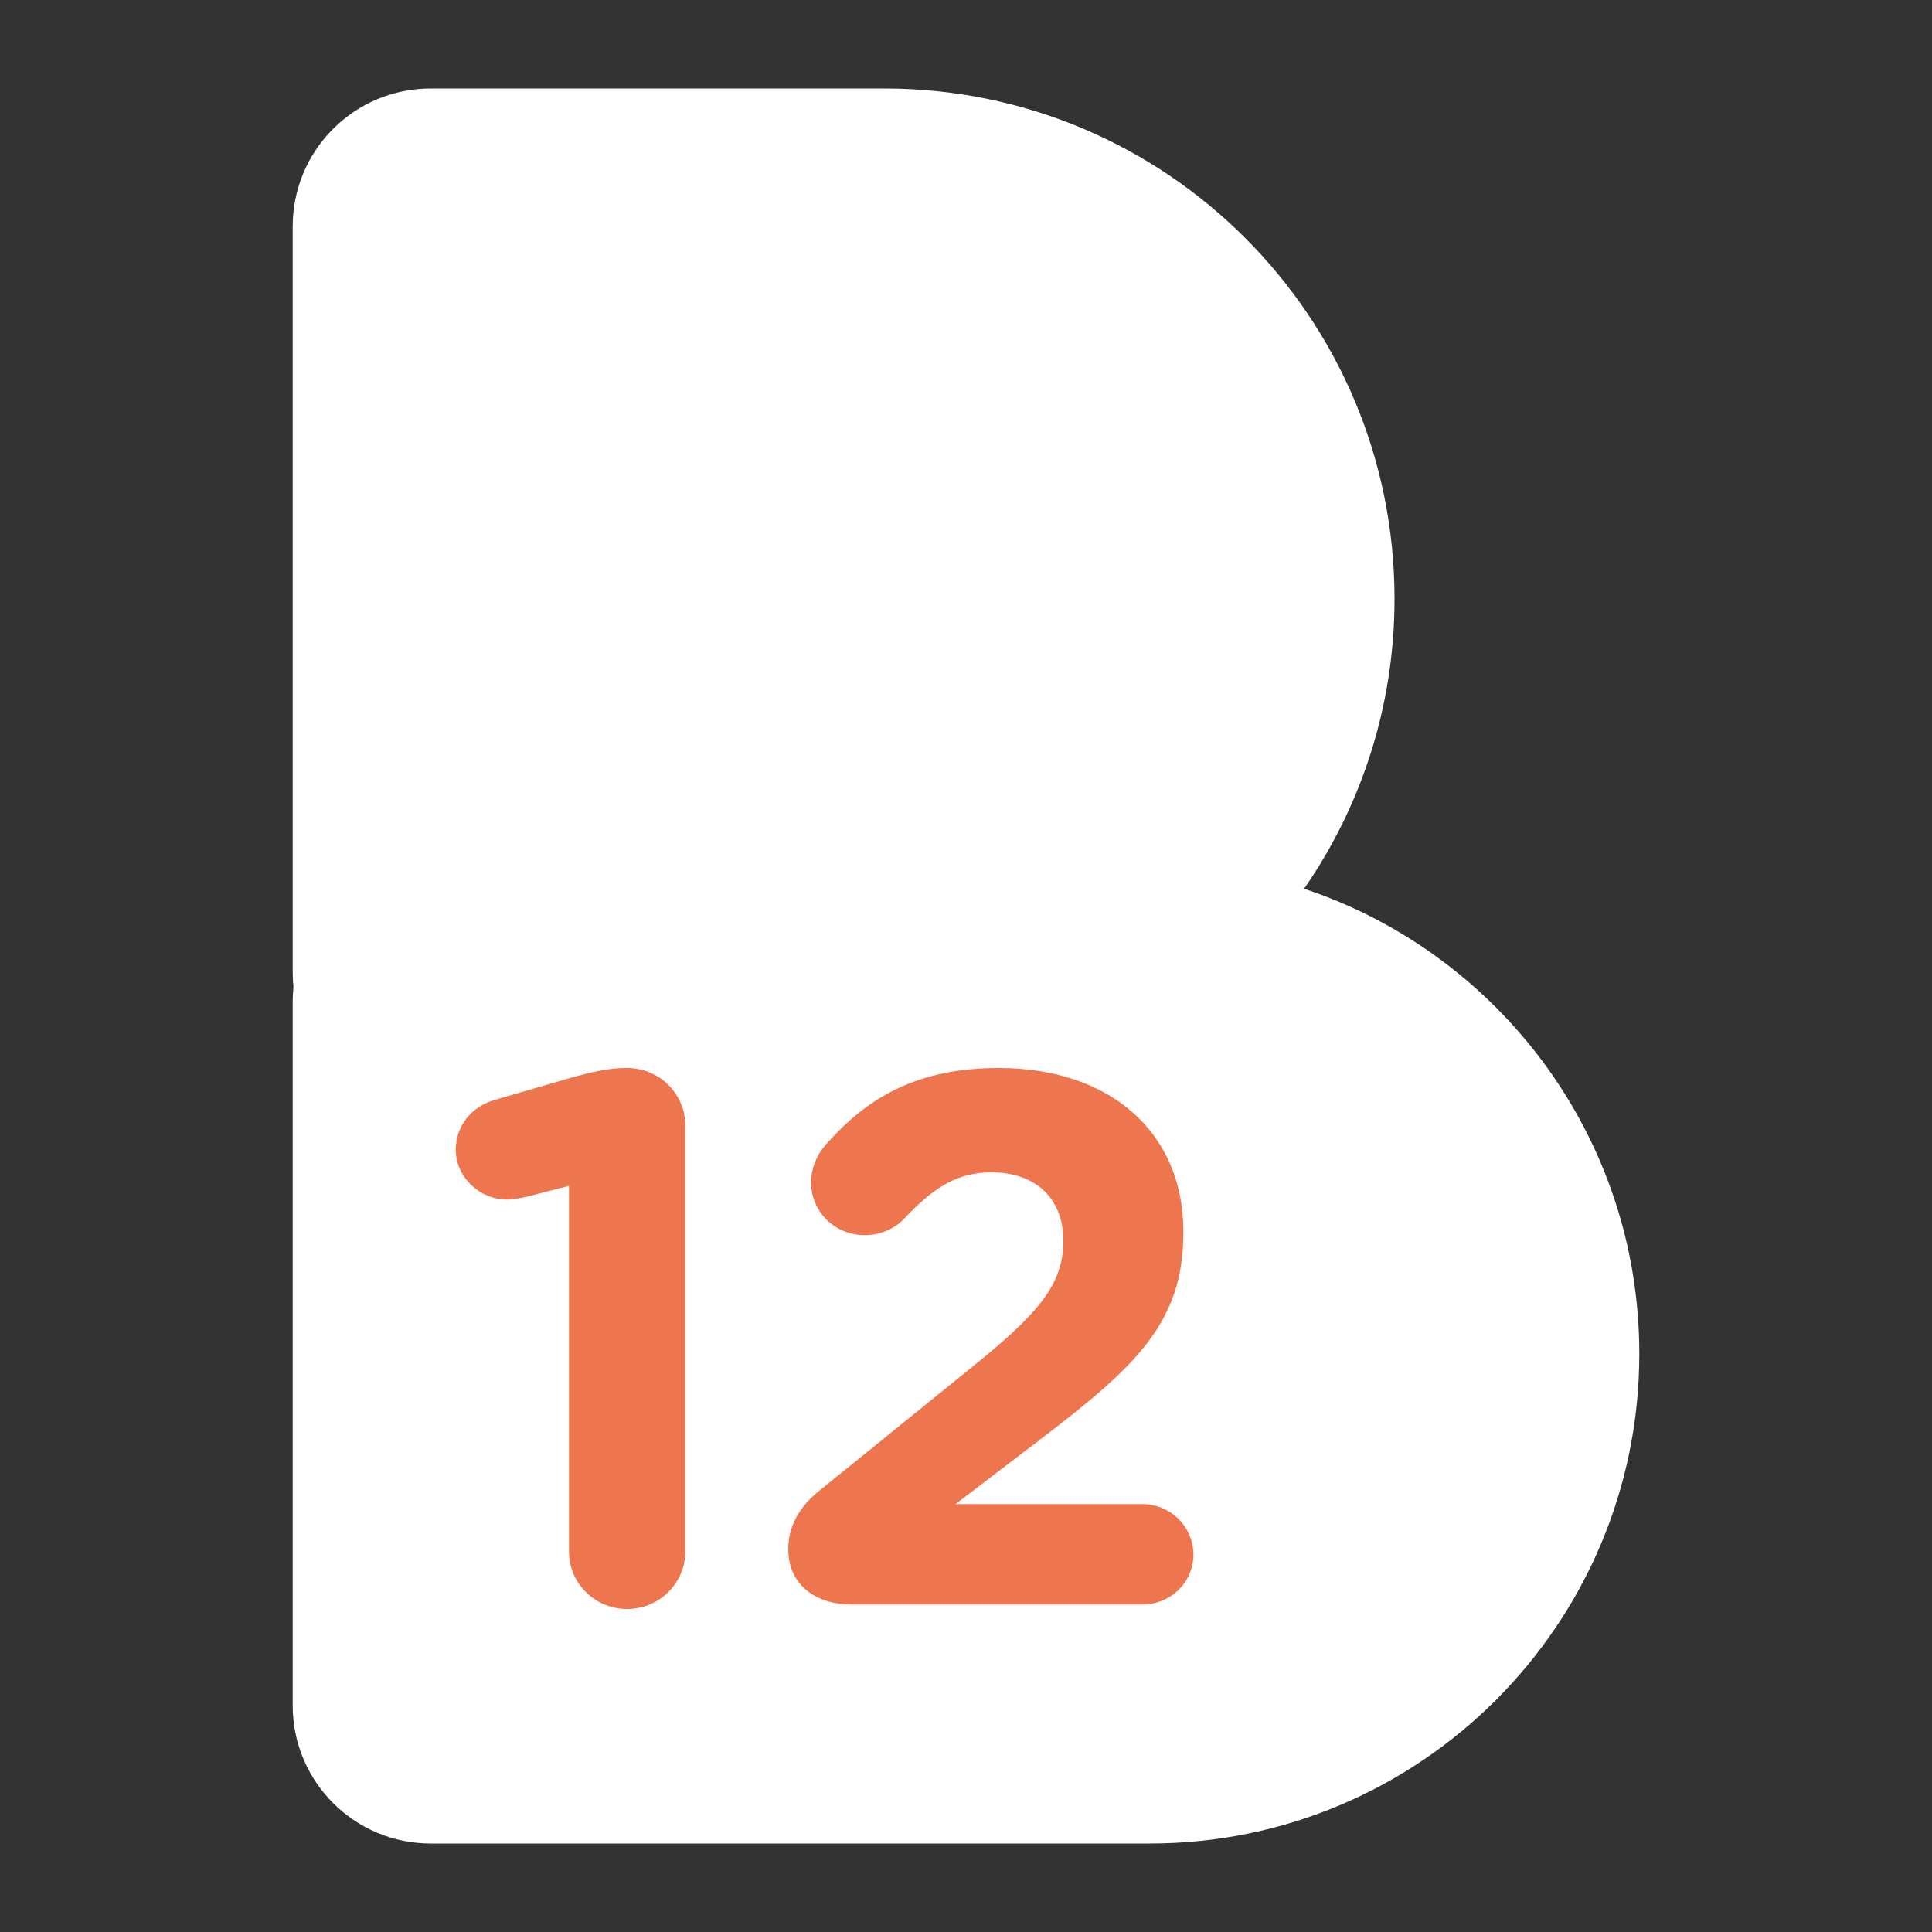<?xml version="1.0" encoding="UTF-8"?>
<!-- Generator: Adobe Illustrator 28.1.0, SVG Export Plug-In . SVG Version: 6.00 Build 0)  -->
<svg xmlns="http://www.w3.org/2000/svg" xmlns:xlink="http://www.w3.org/1999/xlink" version="1.1" id="Layer_1" x="0px" y="0px" viewBox="0 0 1000 1000" style="enable-background:new 0 0 1000 1000;" xml:space="preserve">
<rect x="0" y="0" width="1000" height="1000" fill="#333333" stroke="none"/>
<style type="text/css">
	.st0{fill:#FFFFFF;}
	.st1{fill:#EE764E;}
</style>
<g>
	<g>
		<path class="st0" d="M848.5,700.7c0,140-113.5,253.5-253.4,253.5H222.9c-39.4,0-71.4-32-71.4-71.4V518.6c0-2.7,0.2-5.4,0.4-8    c-0.3-2.6-0.4-5.3-0.4-8V117.2c0-39.5,32-71.4,71.4-71.4h234.9c145.8,0,264,118.2,264,264.1c0,55.8-17.3,107.5-46.8,150.1    C775.8,493.5,848.5,588.6,848.5,700.7"></path>
		<path class="st1" d="M294.5,803.1c0,16.4,13.4,29.7,30.1,29.7c16.6,0,30.1-13.3,30.1-29.7V582.5c0-16.4-13.4-29.7-30.1-29.7h-0.8    c-8.3,0-17,1.9-28.5,5.1l-39.2,11.4c-12.3,3.5-20.2,13.7-20.2,25.8c0,14.1,12.3,25.8,26.5,25.8c3.2,0,7.5-0.8,10.7-1.6l21.4-5.5    V803.1z"></path>
		<path class="st1" d="M408,801.9c0,18,13.8,28.6,32.8,28.6h150.4c14.6,0,26.5-11.4,26.5-25.8c0-14.5-11.9-26.2-26.5-26.2h-96.6    l45.1-34.4c49.1-37.5,72.8-60.2,72.8-106v-0.8c0-51.2-38-84.5-95.4-84.5c-42,0-68.1,14.9-90.2,40.3c-4.4,5.1-7.1,12.1-7.1,18.8    c0,15.3,12.3,27.4,27.7,27.4c9.5,0,16.6-4.3,20.6-8.6c15.4-16.4,27.7-23.9,45.1-23.9c21.8,0,37.2,12.5,37.2,35.6    c0,22.7-13.4,37.9-47.9,65.7l-78.8,63.8C413.6,780,408,790.2,408,801.9"></path>
	</g>
</g>
</svg>
